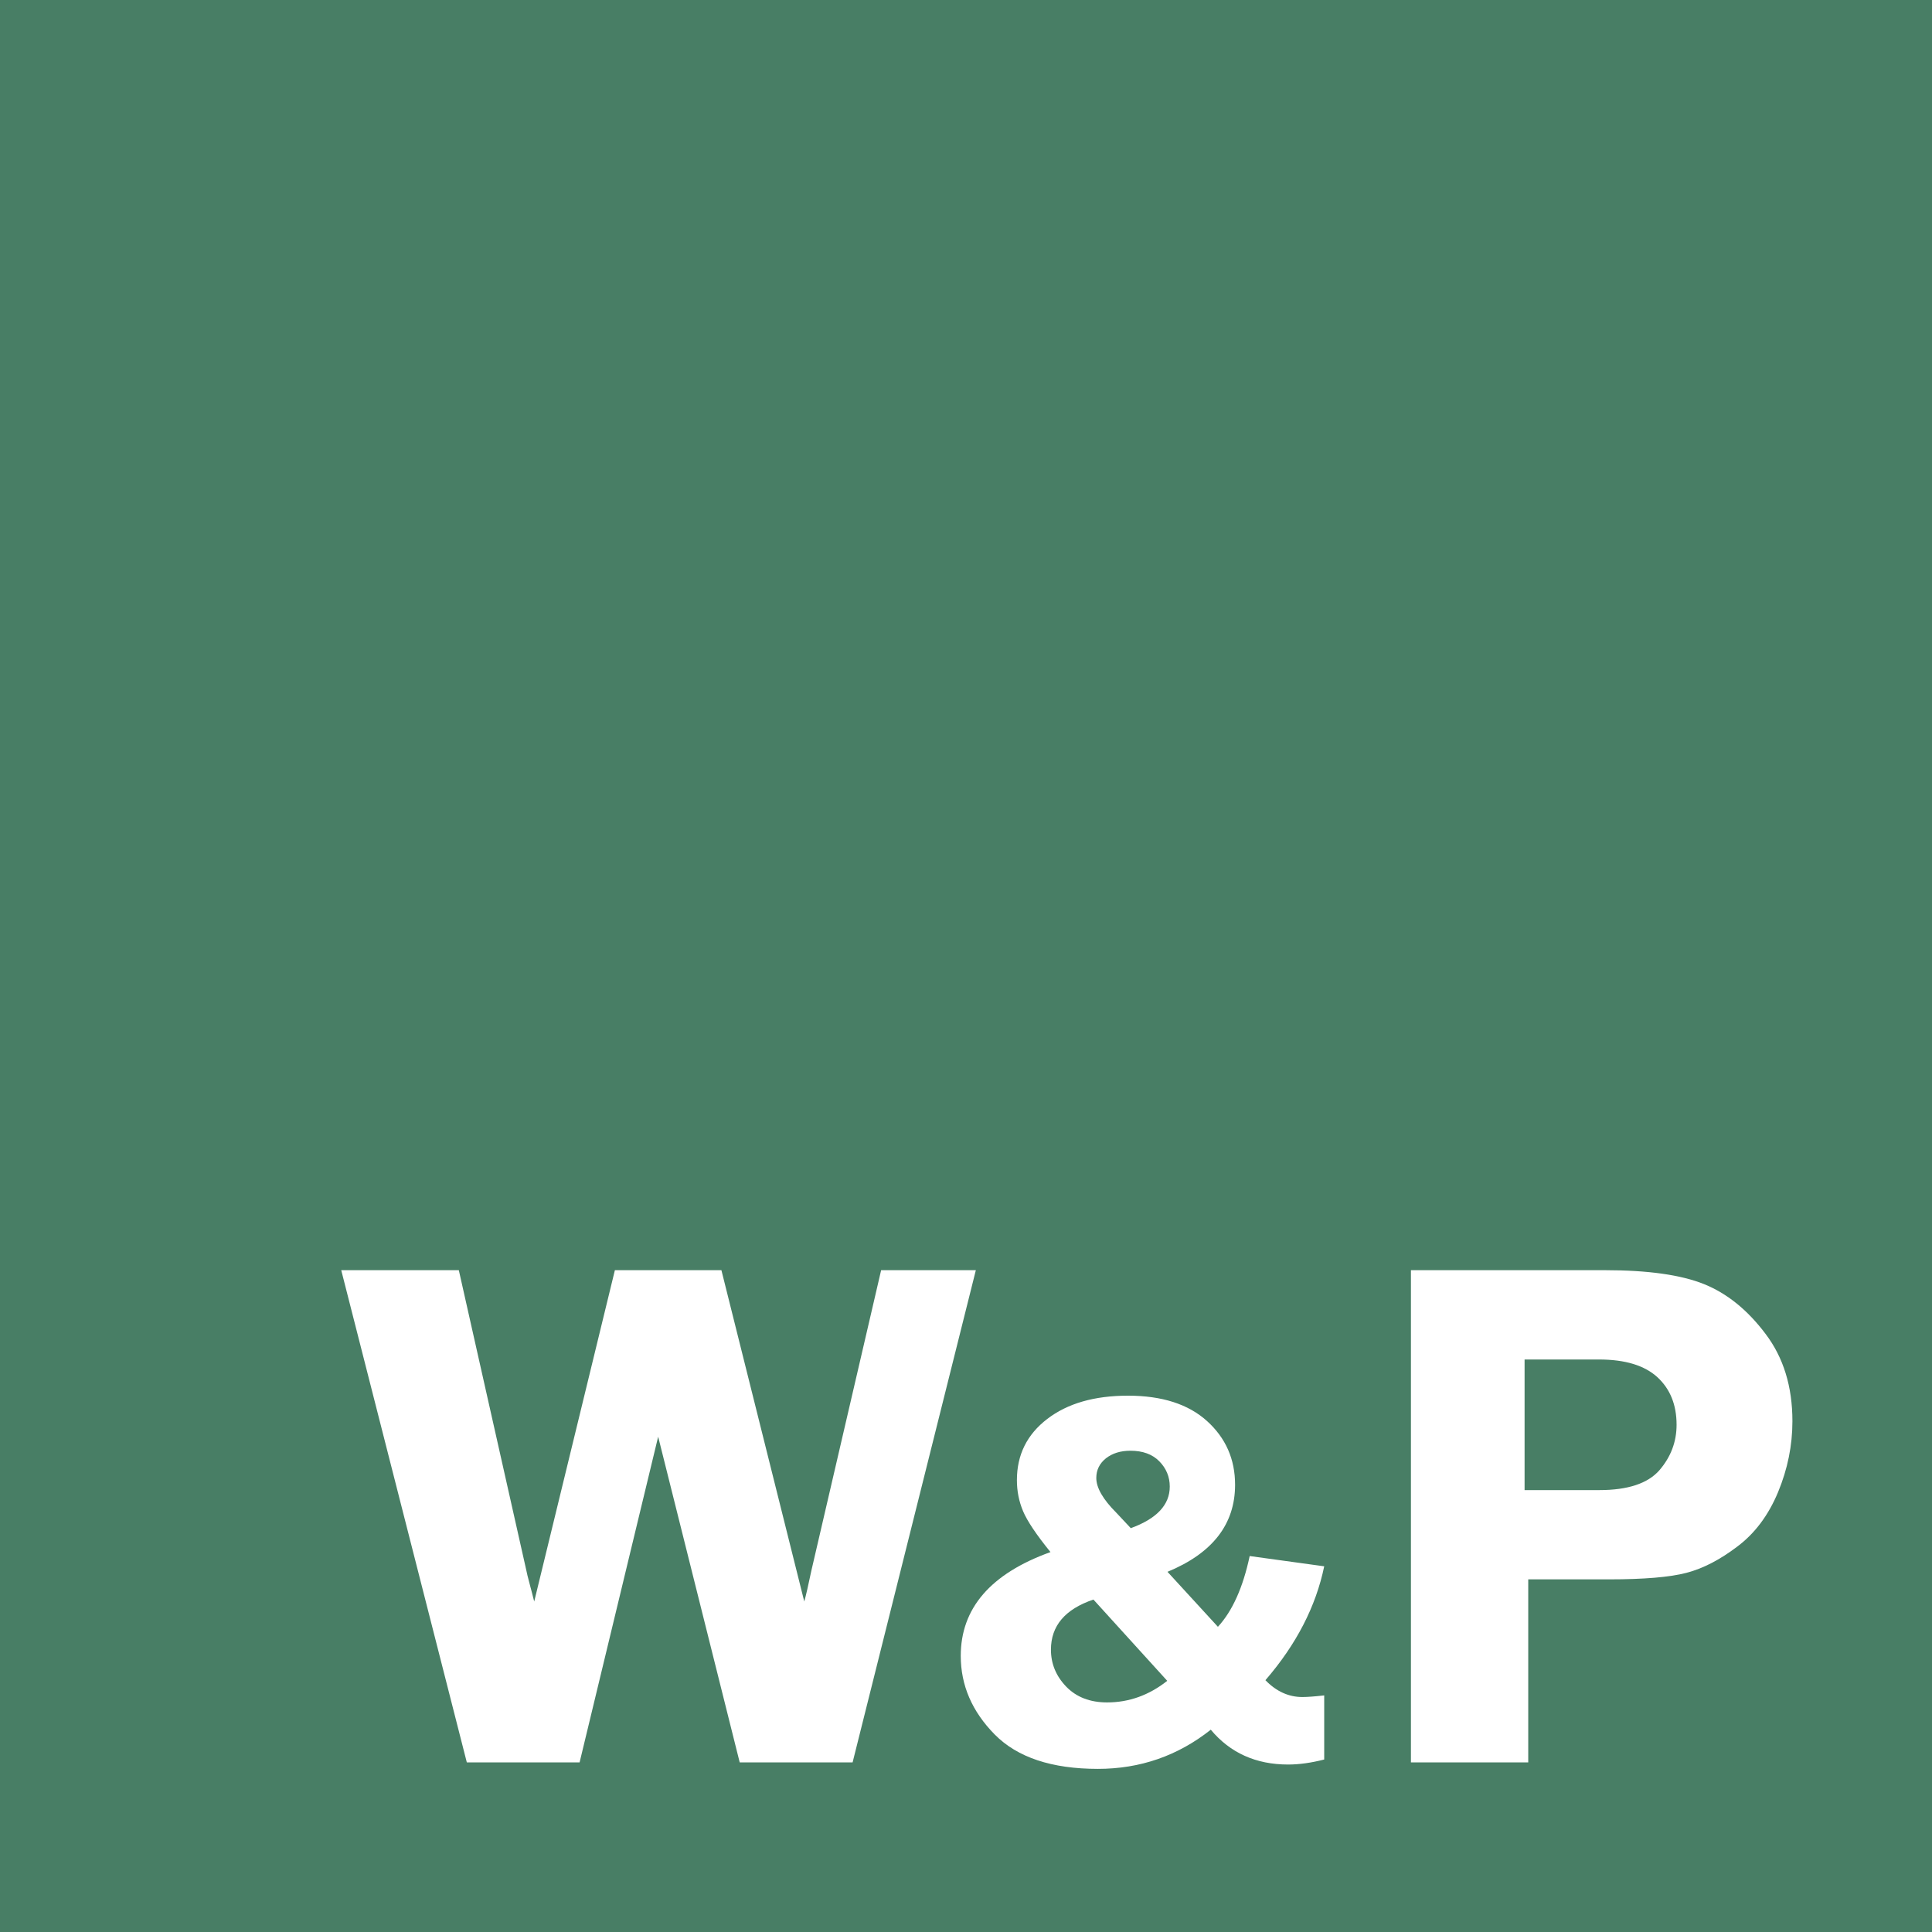 <?xml version="1.0" encoding="UTF-8"?>
<svg width="512px" height="512px" clip-rule="evenodd" fill-rule="evenodd" image-rendering="optimizeQuality" shape-rendering="geometricPrecision" text-rendering="geometricPrecision" version="1.0" viewBox="0 0 512 512" xml:space="preserve" xmlns="http://www.w3.org/2000/svg">
 <defs>
  <style type="text/css">
   <![CDATA[
    .fil0 {fill:#487E65;fill-rule:nonzero}
    .fil1 {fill:white;fill-rule:nonzero}
   ]]>
  </style>
 </defs>
  
   <path class="fil0" d="m0 512h512v-512h-512v512z"/>
   
    <path class="fil1" d="m258.61 336.61-32.66 130.44h-29.92l-21.61-86.31-20.82 86.31h-29.89l-33.28-130.44h31.16l17.9 79.59c0.06 0.39 0.39 1.8 1.04 4.21 0.26 0.91 0.59 2.25 1.04 4.01l21.38-87.81h28.23l21.96 87.81c0.46-1.63 1.08-4.37 1.89-8.22l18.48-79.59h25.1z"/>
    <path class="fil1" d="m350.93 415.09c-2.2 10.62-7.37 20.68-15.58 30.18 2.89 2.98 6.16 4.46 9.78 4.46 1.31 0 3.25-0.14 5.8-0.43v16.99c-3.44 0.88-6.63 1.33-9.57 1.33-8.51 0-15.36-3.08-20.49-9.23-8.73 6.92-18.7 10.38-29.91 10.38-12.24 0-21.35-3.03-27.36-9.12-5.99-6.08-8.99-13.02-8.99-20.82 0-12.62 7.91-21.8 23.78-27.51-3.75-4.62-6.16-8.23-7.25-10.8-1.1-2.6-1.65-5.35-1.65-8.28 0-6.68 2.67-12.09 8.04-16.2 5.37-4.12 12.5-6.17 21.4-6.17 8.99 0 15.98 2.24 20.94 6.72 4.96 4.49 7.44 10.12 7.44 16.89 0 10.45-5.96 18.13-17.91 23.07l13.36 14.57c3.84-4.17 6.65-10.42 8.42-18.75l19.75 2.72zm-51.26-10.11c6.89-2.51 10.33-6.18 10.33-11.02 0-2.6-0.94-4.84-2.77-6.7-1.84-1.87-4.39-2.8-7.66-2.8-2.62 0-4.77 0.67-6.49 2.01-1.69 1.36-2.55 3.08-2.55 5.22 0 2.58 1.77 5.66 5.27 9.16l3.87 4.13zm-9.9 18.92c-7.52 2.55-11.26 6.96-11.26 13.28 0 3.7 1.33 6.97 4.03 9.78 2.69 2.79 6.32 4.2 10.85 4.2 5.8 0 11.12-1.91 15.94-5.72l-19.56-21.54z"/>
    <path class="fil1" d="m405 418.55v48.5h-31.09v-130.44h51.37c11.44 0 20.2 1.24 26.3 3.69 6.06 2.44 11.5 6.81 16.26 13.13 4.79 6.29 7.17 14.02 7.17 23.21 0 6.42-1.27 12.67-3.81 18.8-2.54 6.1-6.13 10.92-10.79 14.41-4.63 3.52-9.12 5.83-13.49 6.97-4.34 1.14-11.18 1.73-20.47 1.73h-21.45zm-0.97-23.66h19.81c7.56 0 12.84-1.76 15.91-5.25 3.03-3.52 4.56-7.53 4.56-12.06 0-5.28-1.69-9.48-5.08-12.61-3.43-3.13-8.58-4.69-15.48-4.69h-19.72v34.61z"/>
 
</svg>
